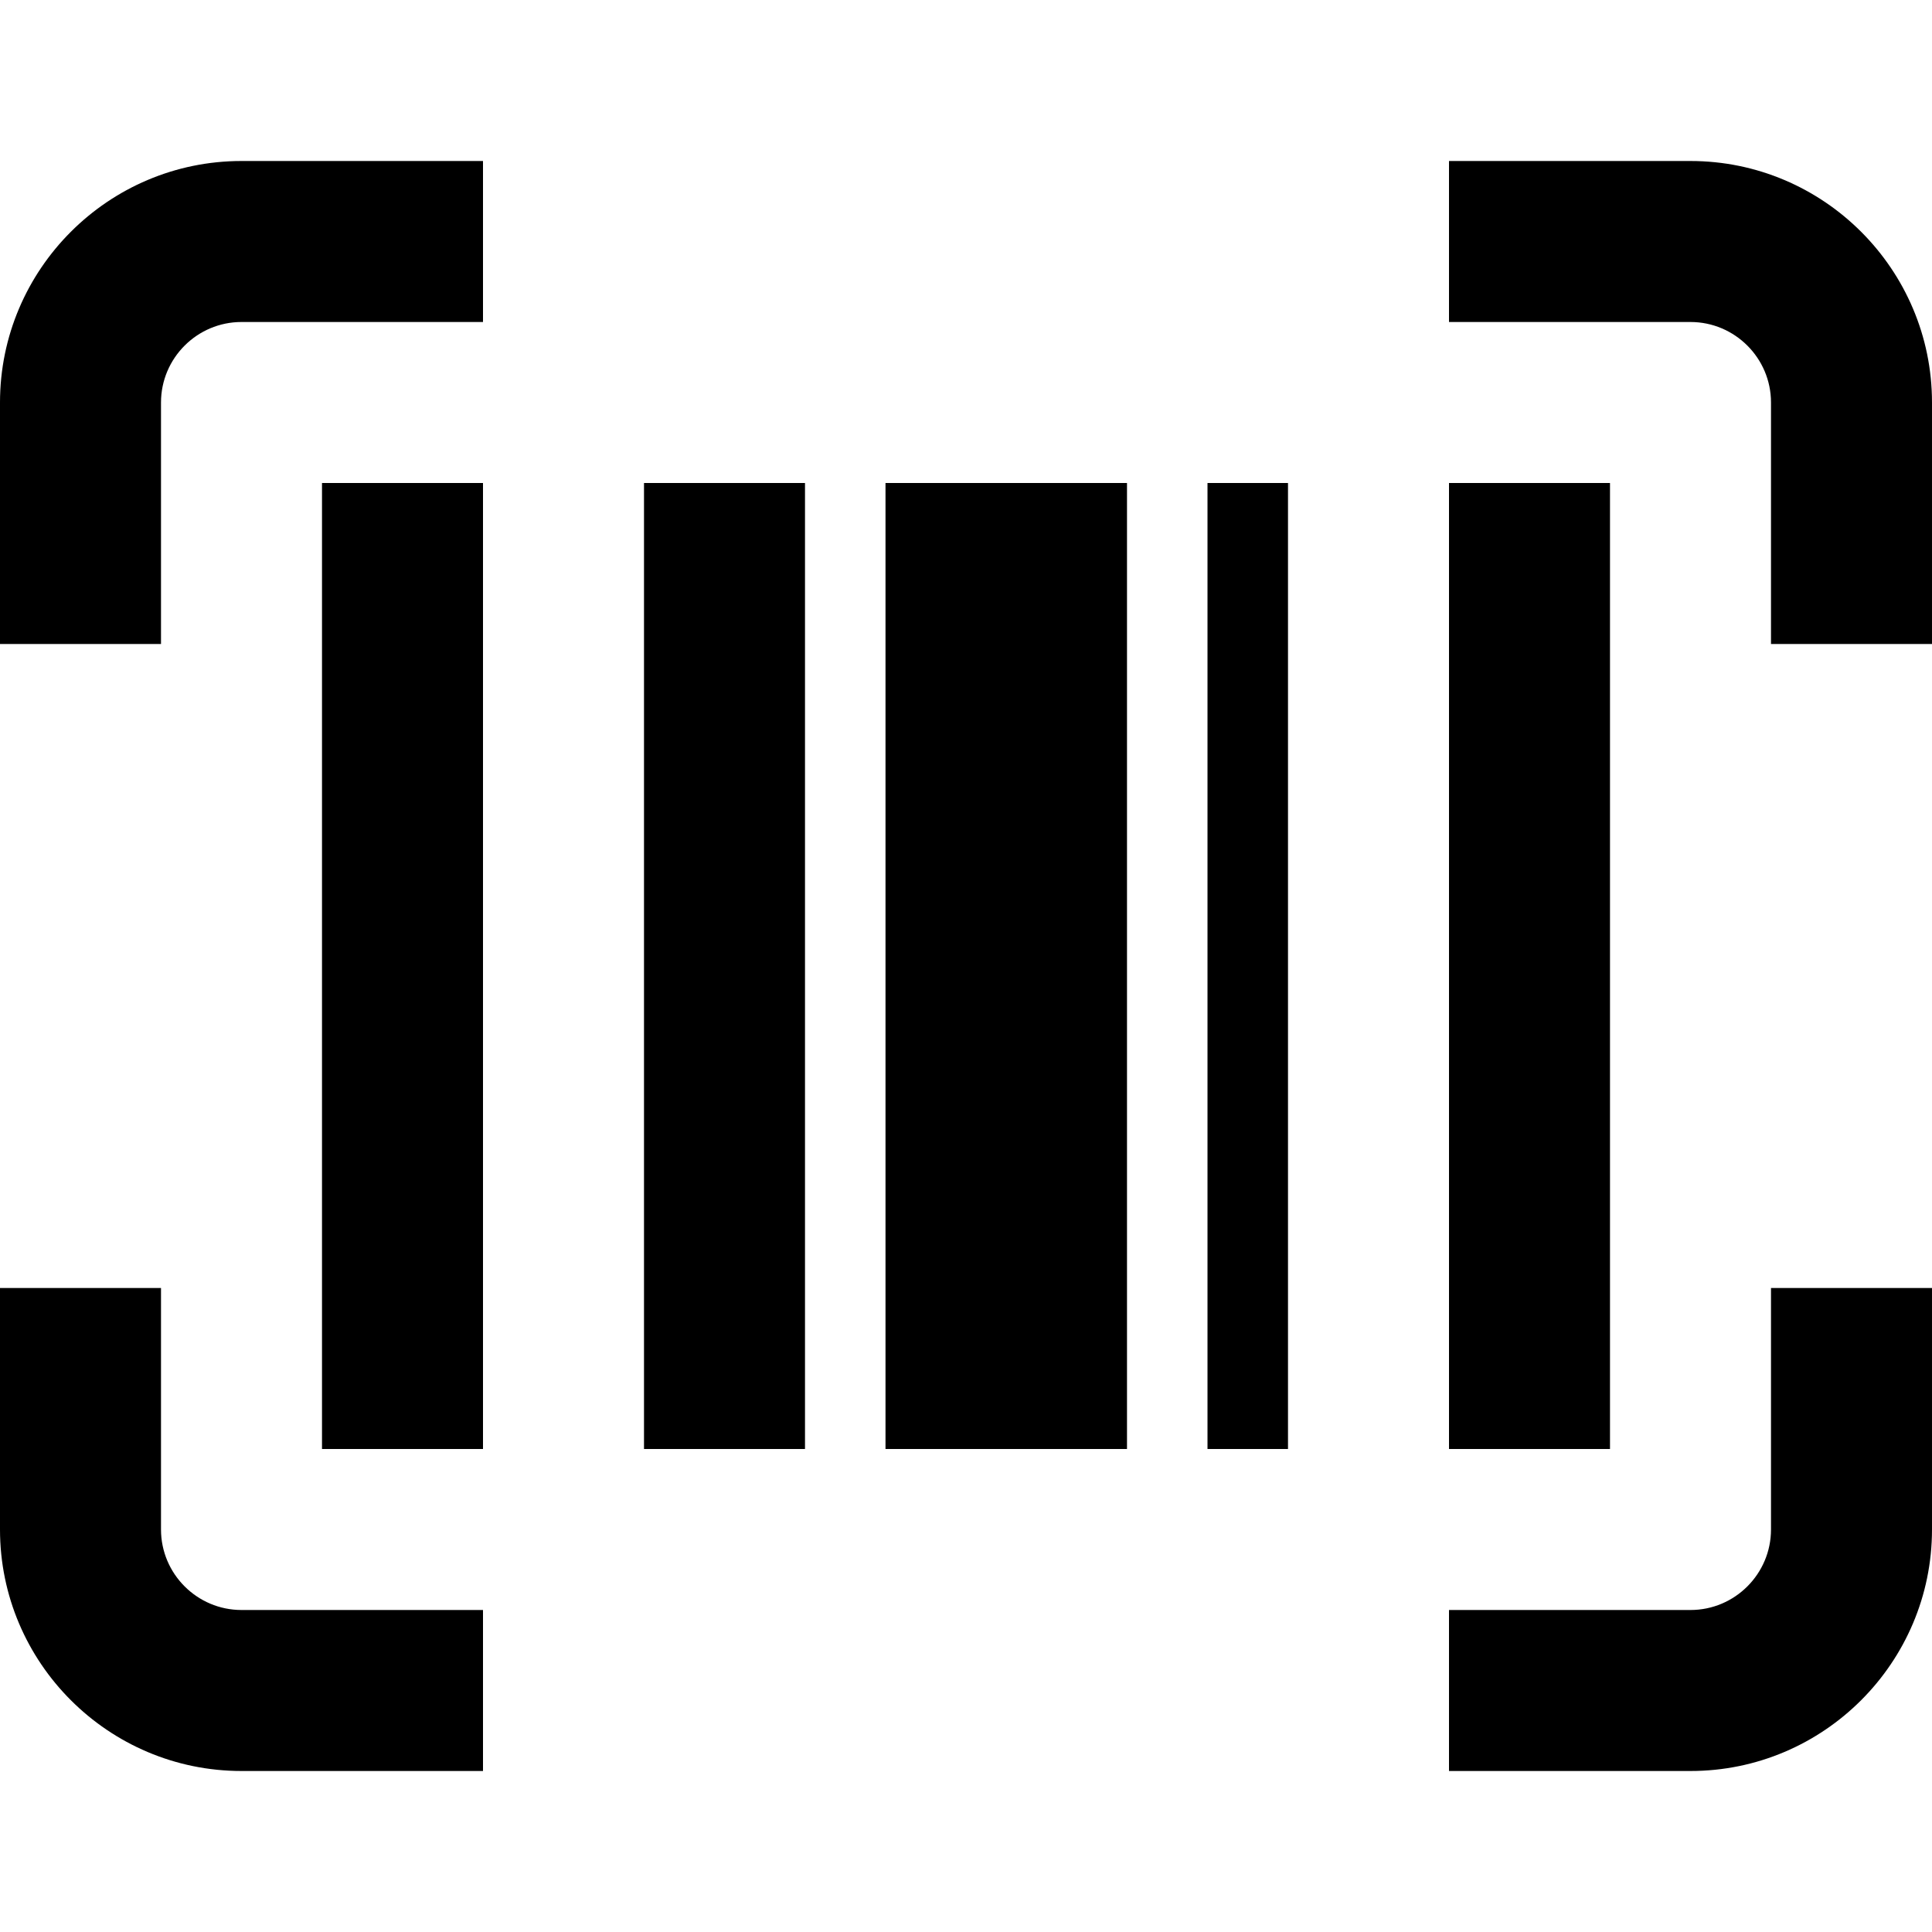 <?xml version="1.0" encoding="UTF-8"?>
<svg xmlns="http://www.w3.org/2000/svg" id="Layer_1" data-name="Layer 1" viewBox="0 0 24 24" width="512" height="512"><path d="M4,6h2v12h-2V6Zm4,12h2V6h-2v12ZM20,6h-2v12h2V6Zm-9,12h3V6h-3v12Zm-9,1v-3H0v3c0,1.654,1.346,3,3,3h3v-2H3c-.551,0-1-.449-1-1Zm20,0c0,.551-.449,1-1,1h-3v2h3c1.654,0,3-1.346,3-3v-3h-2v3Zm-1-17h-3v2h3c.551,0,1,.449,1,1v3h2v-3c0-1.654-1.346-3-3-3ZM0,5v3H2v-3c0-.551,.449-1,1-1h3V2H3C1.346,2,0,3.346,0,5Zm16,13h-1V6h1v12Z"/></svg>
